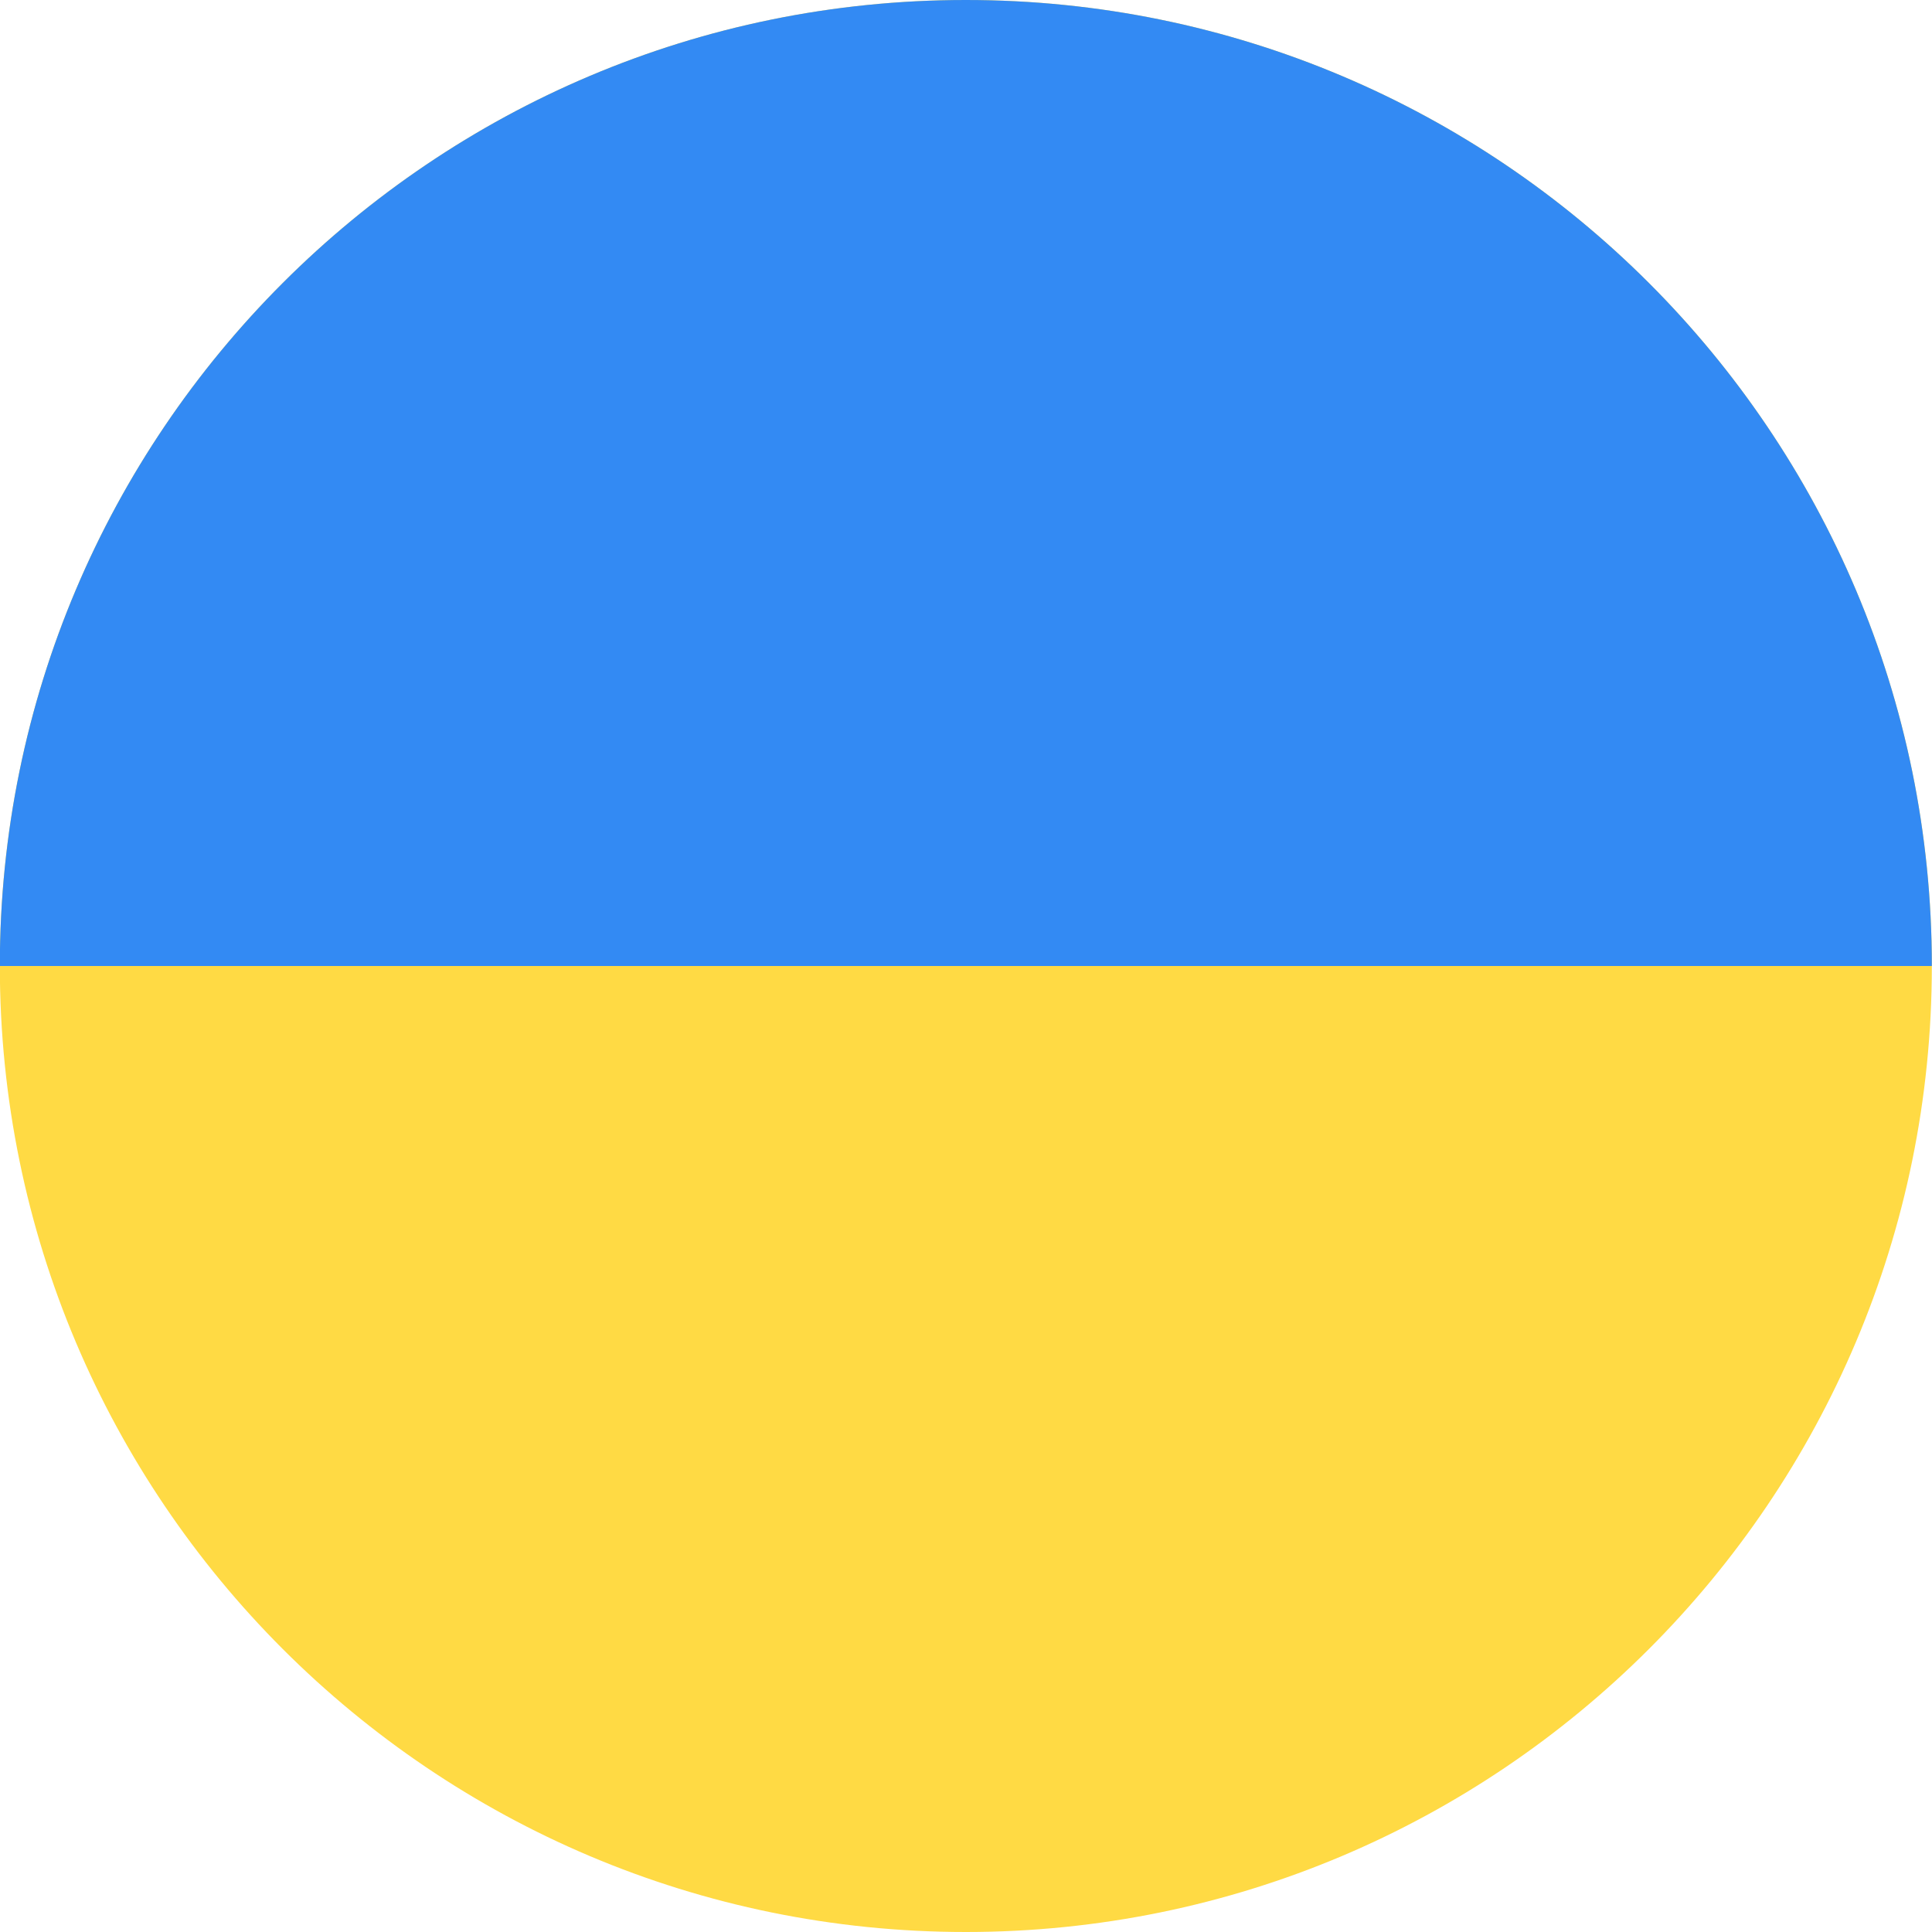 <svg width="24" height="24" viewBox="0 0 24 24" fill="none" xmlns="http://www.w3.org/2000/svg">
<g clip-path="url(#clip0_1011_21734)">
<path d="M11.998 24C18.625 24 23.998 18.627 23.998 12C23.998 5.373 18.625 0 11.998 0C5.371 0 -0.002 5.373 -0.002 12C-0.002 18.627 5.371 24 11.998 24Z" fill="#FFDA44"/>
<path d="M-0.002 12C-0.002 5.373 5.371 0 11.998 0C18.625 0 23.998 5.373 23.998 12" fill="#338AF3"/>
</g>
<defs>
<clipPath id="clip0_1011_21734">
<rect width="24" height="24" fill="white"/>
</clipPath>
</defs>
</svg>